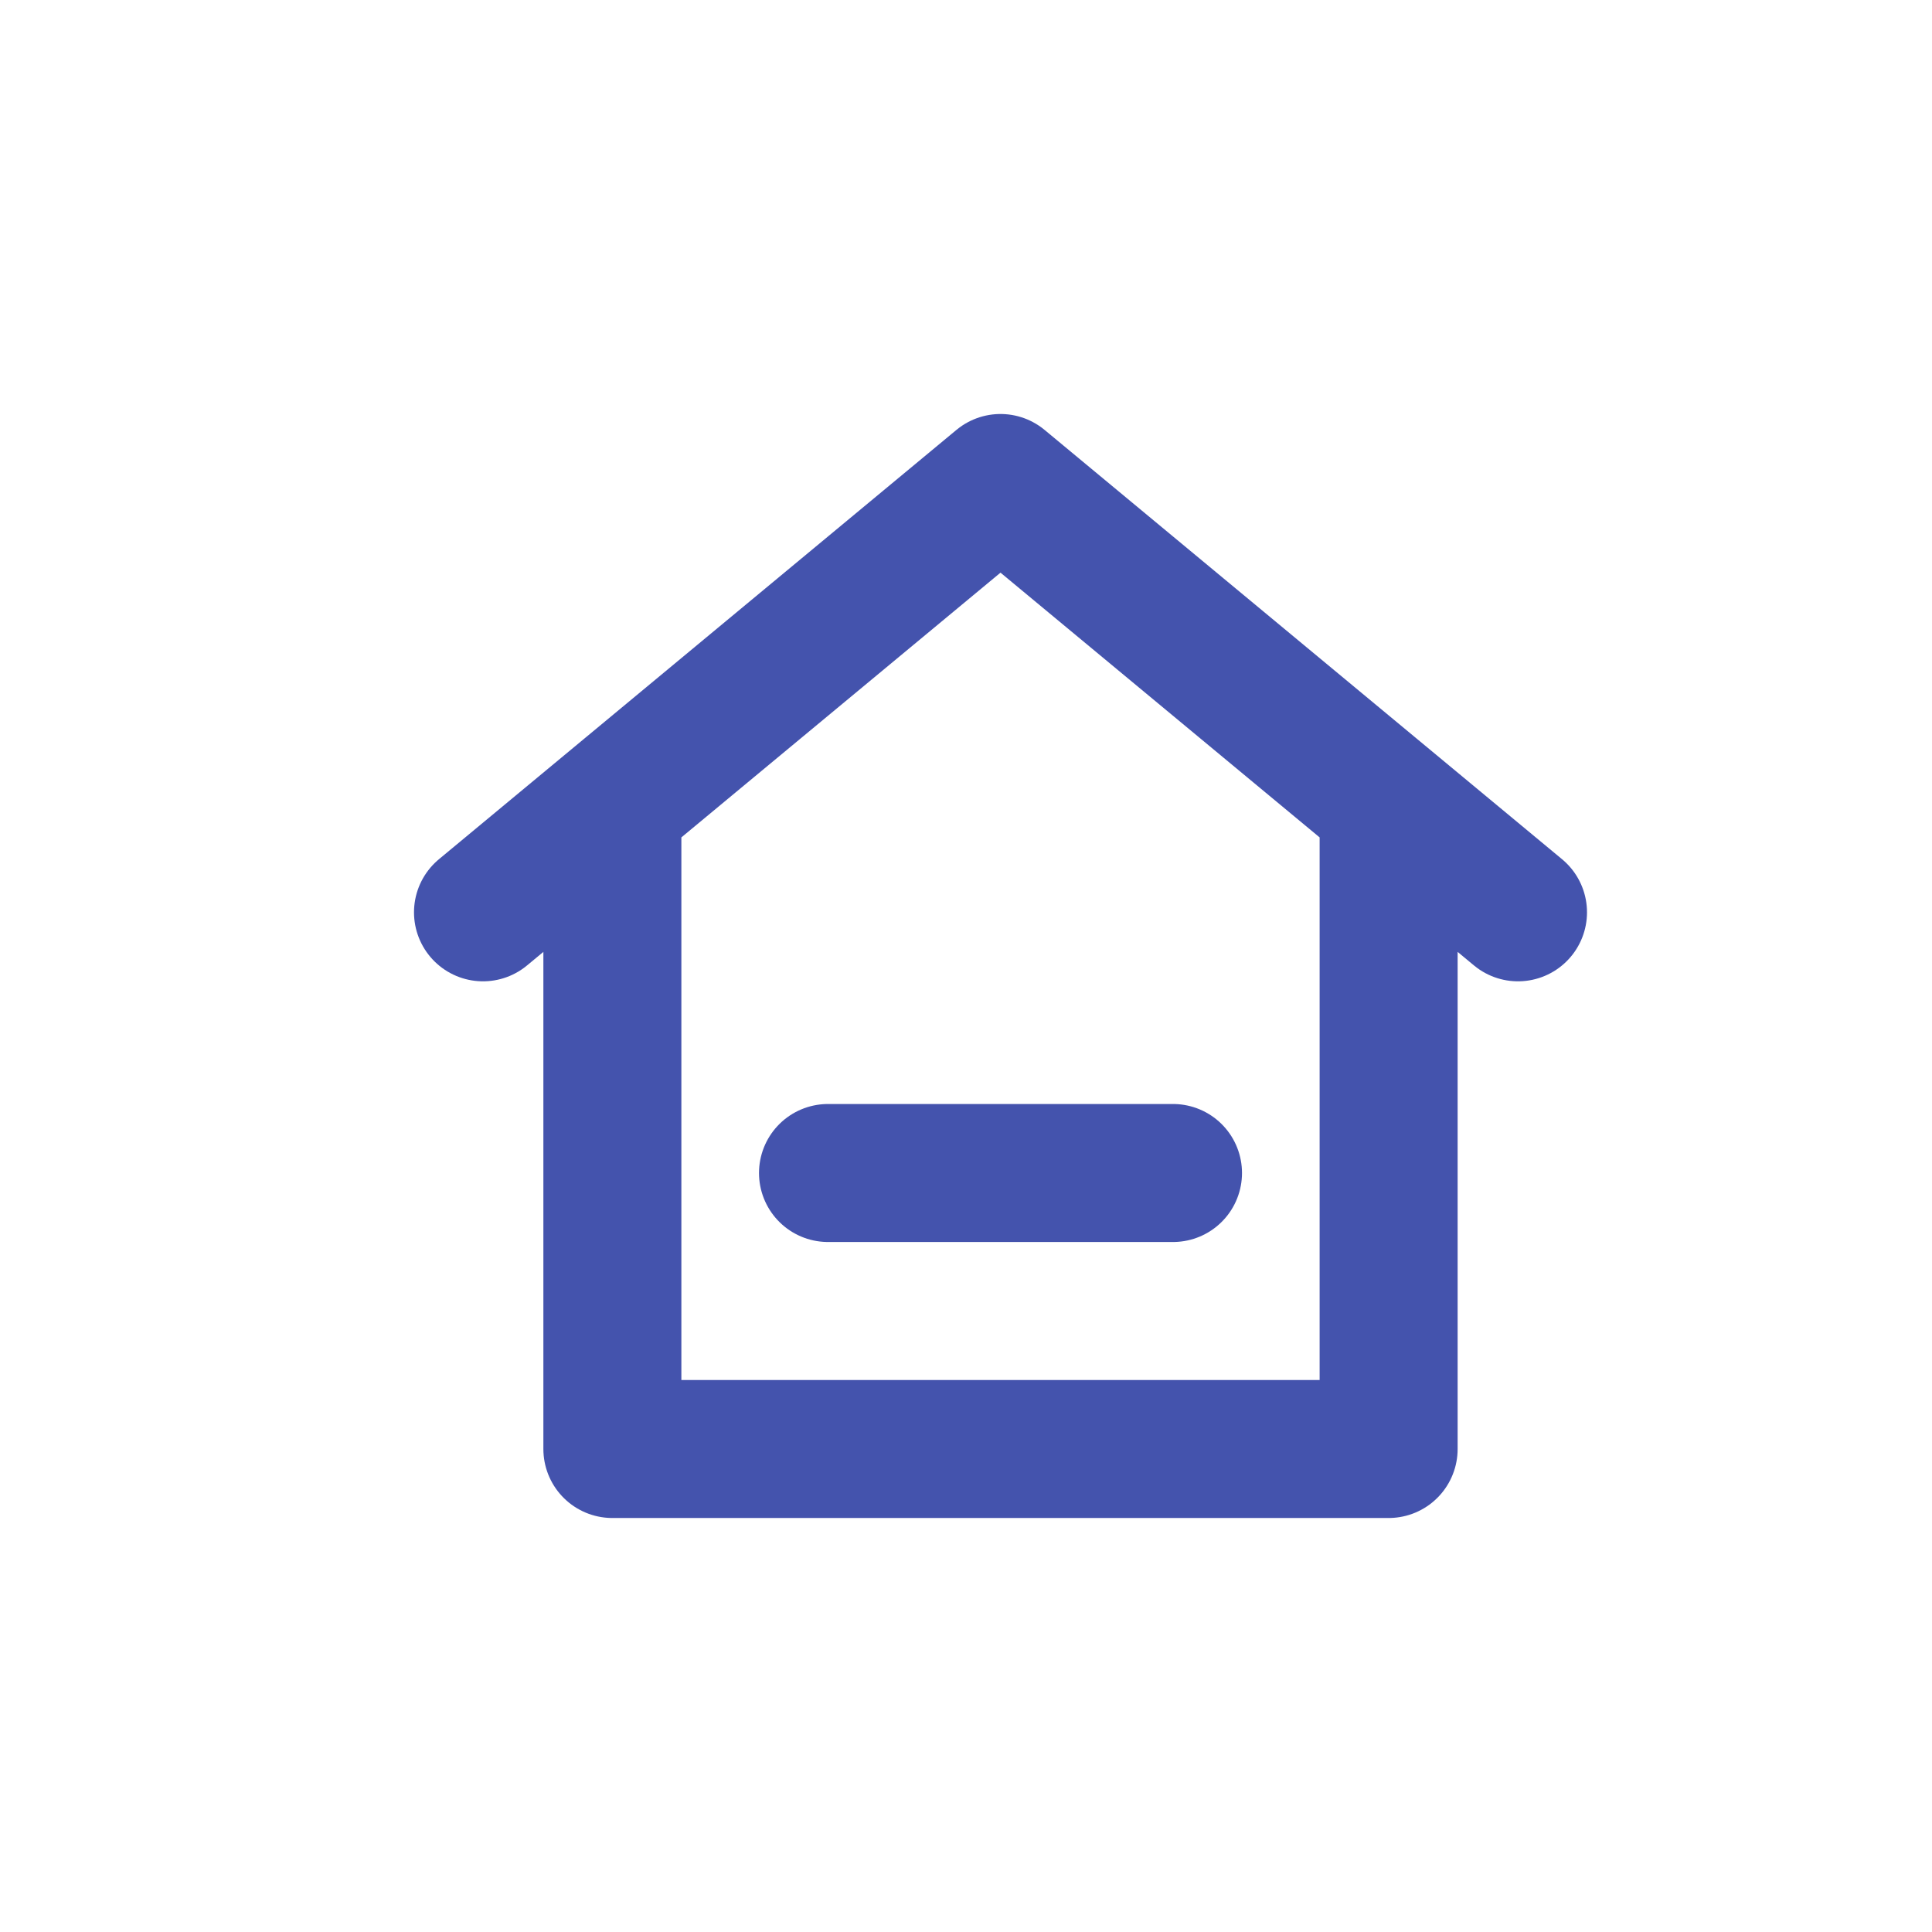 <svg width="28" height="28" viewBox="0 0 28 28" fill="none" xmlns="http://www.w3.org/2000/svg">
<g clip-path="url(#clip0_618:1822)">
<g filter="url(#filter0_d_618:1822)">
<rect width="28" height="28" rx="10" fill="white"/>
</g>
<path d="M8.875 21V11.667L7 13.222L14.5 7L22 13.222L20.125 11.667V21H8.875Z" stroke="#4453AD" stroke-width="2" stroke-linecap="round" stroke-linejoin="round"/>
<path d="M12 17H17" stroke="#4453AD" stroke-width="2" stroke-linecap="round"/>
</g>
<defs>
<filter id="filter0_d_618:1822" x="0" y="0" width="42" height="56" filterUnits="userSpaceOnUse" color-interpolation-filters="sRGB">
<feFlood flood-opacity="0" result="BackgroundImageFix"/>
<feColorMatrix in="SourceAlpha" type="matrix" values="0 0 0 0 0 0 0 0 0 0 0 0 0 0 0 0 0 0 127 0" result="hardAlpha"/>
<feMorphology radius="15" operator="erode" in="SourceAlpha" result="effect1_dropShadow_618:1822"/>
<feOffset dx="7" dy="21"/>
<feGaussianBlur stdDeviation="11"/>
<feComposite in2="hardAlpha" operator="out"/>
<feColorMatrix type="matrix" values="0 0 0 0 0.199 0 0 0 0 0.307 0 0 0 0 0.512 0 0 0 0.17 0"/>
<feBlend mode="normal" in2="BackgroundImageFix" result="effect1_dropShadow_618:1822"/>
<feBlend mode="normal" in="SourceGraphic" in2="effect1_dropShadow_618:1822" result="shape"/>
</filter>
<clipPath id="clip0_618:1822">
<rect width="28" height="28" fill="white"/>
</clipPath>
</defs>
</svg>
